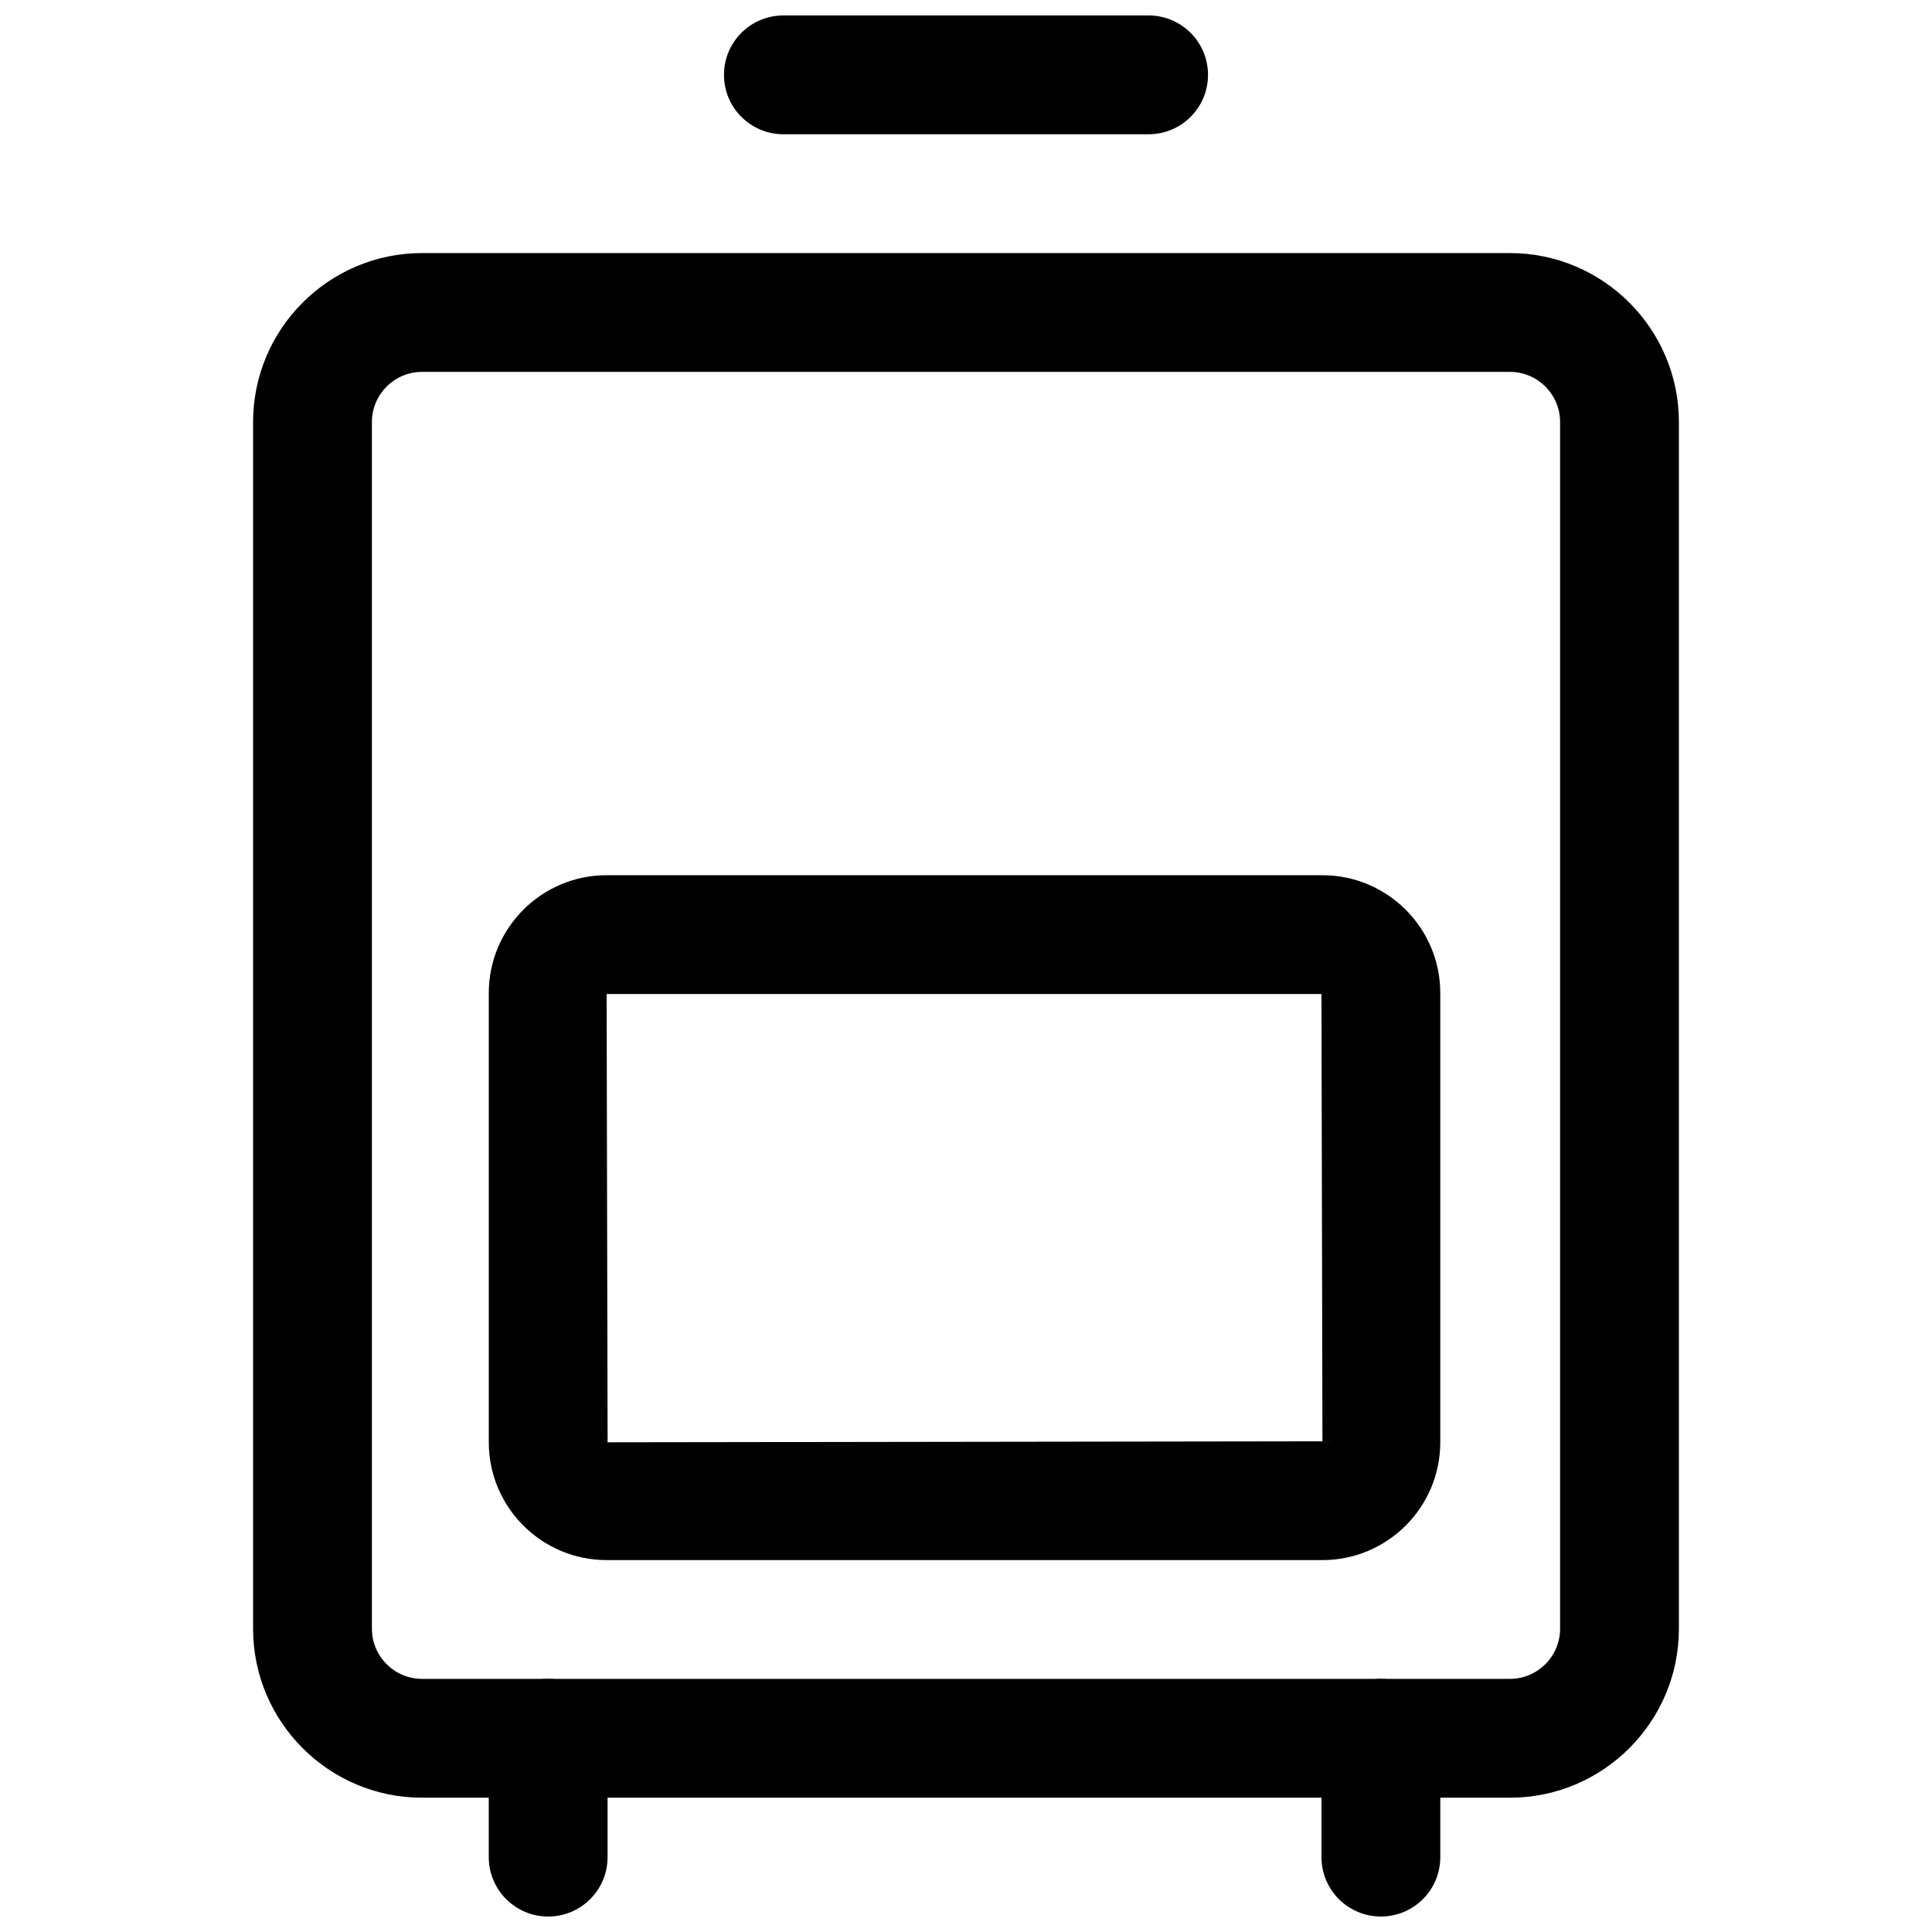 <?xml version="1.0" encoding="UTF-8"?>
<!-- Uploaded to: ICON Repo, www.svgrepo.com, Generator: ICON Repo Mixer Tools -->
<svg width="800px" height="800px" version="1.1" viewBox="144 144 512 512" xmlns="http://www.w3.org/2000/svg">
 <defs>
  <clipPath id="c">
   <path d="m273 588h33v63.902h-33z"/>
  </clipPath>
  <clipPath id="b">
   <path d="m494 588h32v63.902h-32z"/>
  </clipPath>
  <clipPath id="a">
   <path d="m335 148.09h130v31.906h-130z"/>
  </clipPath>
 </defs>
 <path d="m544.15 620.41h-288.3c-24.695 0-44.781-20.094-44.781-44.785v-319.77c0-24.695 20.086-44.789 44.781-44.789h288.3c24.691 0 44.777 20.094 44.777 44.789v319.77c0 24.691-20.086 44.785-44.777 44.785zm-288.3-377.86c-7.328 0-13.293 5.965-13.293 13.301v319.77c0 7.332 5.965 13.297 13.293 13.297h288.3c7.324 0 13.289-5.965 13.289-13.297v-319.77c0-7.336-5.965-13.301-13.289-13.301z"/>
 <g clip-path="url(#c)">
  <path d="m289.27 651.9c-8.695 0-15.742-7.043-15.742-15.742v-31.488c0-8.703 7.051-15.742 15.742-15.742 8.695 0 15.742 7.043 15.742 15.742v31.488c0.004 8.703-7.047 15.742-15.742 15.742z"/>
 </g>
 <g clip-path="url(#b)">
  <path d="m509.95 651.9c-8.695 0-15.742-7.043-15.742-15.742v-31.488c0-8.703 7.051-15.742 15.742-15.742 8.695 0 15.742 7.043 15.742 15.742v31.488c0.004 8.703-7.047 15.742-15.742 15.742z"/>
 </g>
 <path d="m494.46 557.44h-189.7c-17.219 0-31.227-14.008-31.227-31.227v-119.05c0-17.219 14.008-31.227 31.227-31.227l189.7 0.004c17.219 0 31.227 14.008 31.227 31.227v119.05c0.004 17.219-14.004 31.223-31.227 31.223zm-189.7-150.01 0.262 118.79 189.44-0.266-0.262-118.53zm189.7 0h0.152z"/>
 <g clip-path="url(#a)">
  <path d="m448.39 179.58h-96.785c-8.695 0-15.742-7.043-15.742-15.742 0-8.703 7.051-15.742 15.742-15.742h96.785c8.695 0 15.742 7.043 15.742 15.742 0.004 8.699-7.047 15.742-15.742 15.742z"/>
 </g>
</svg>